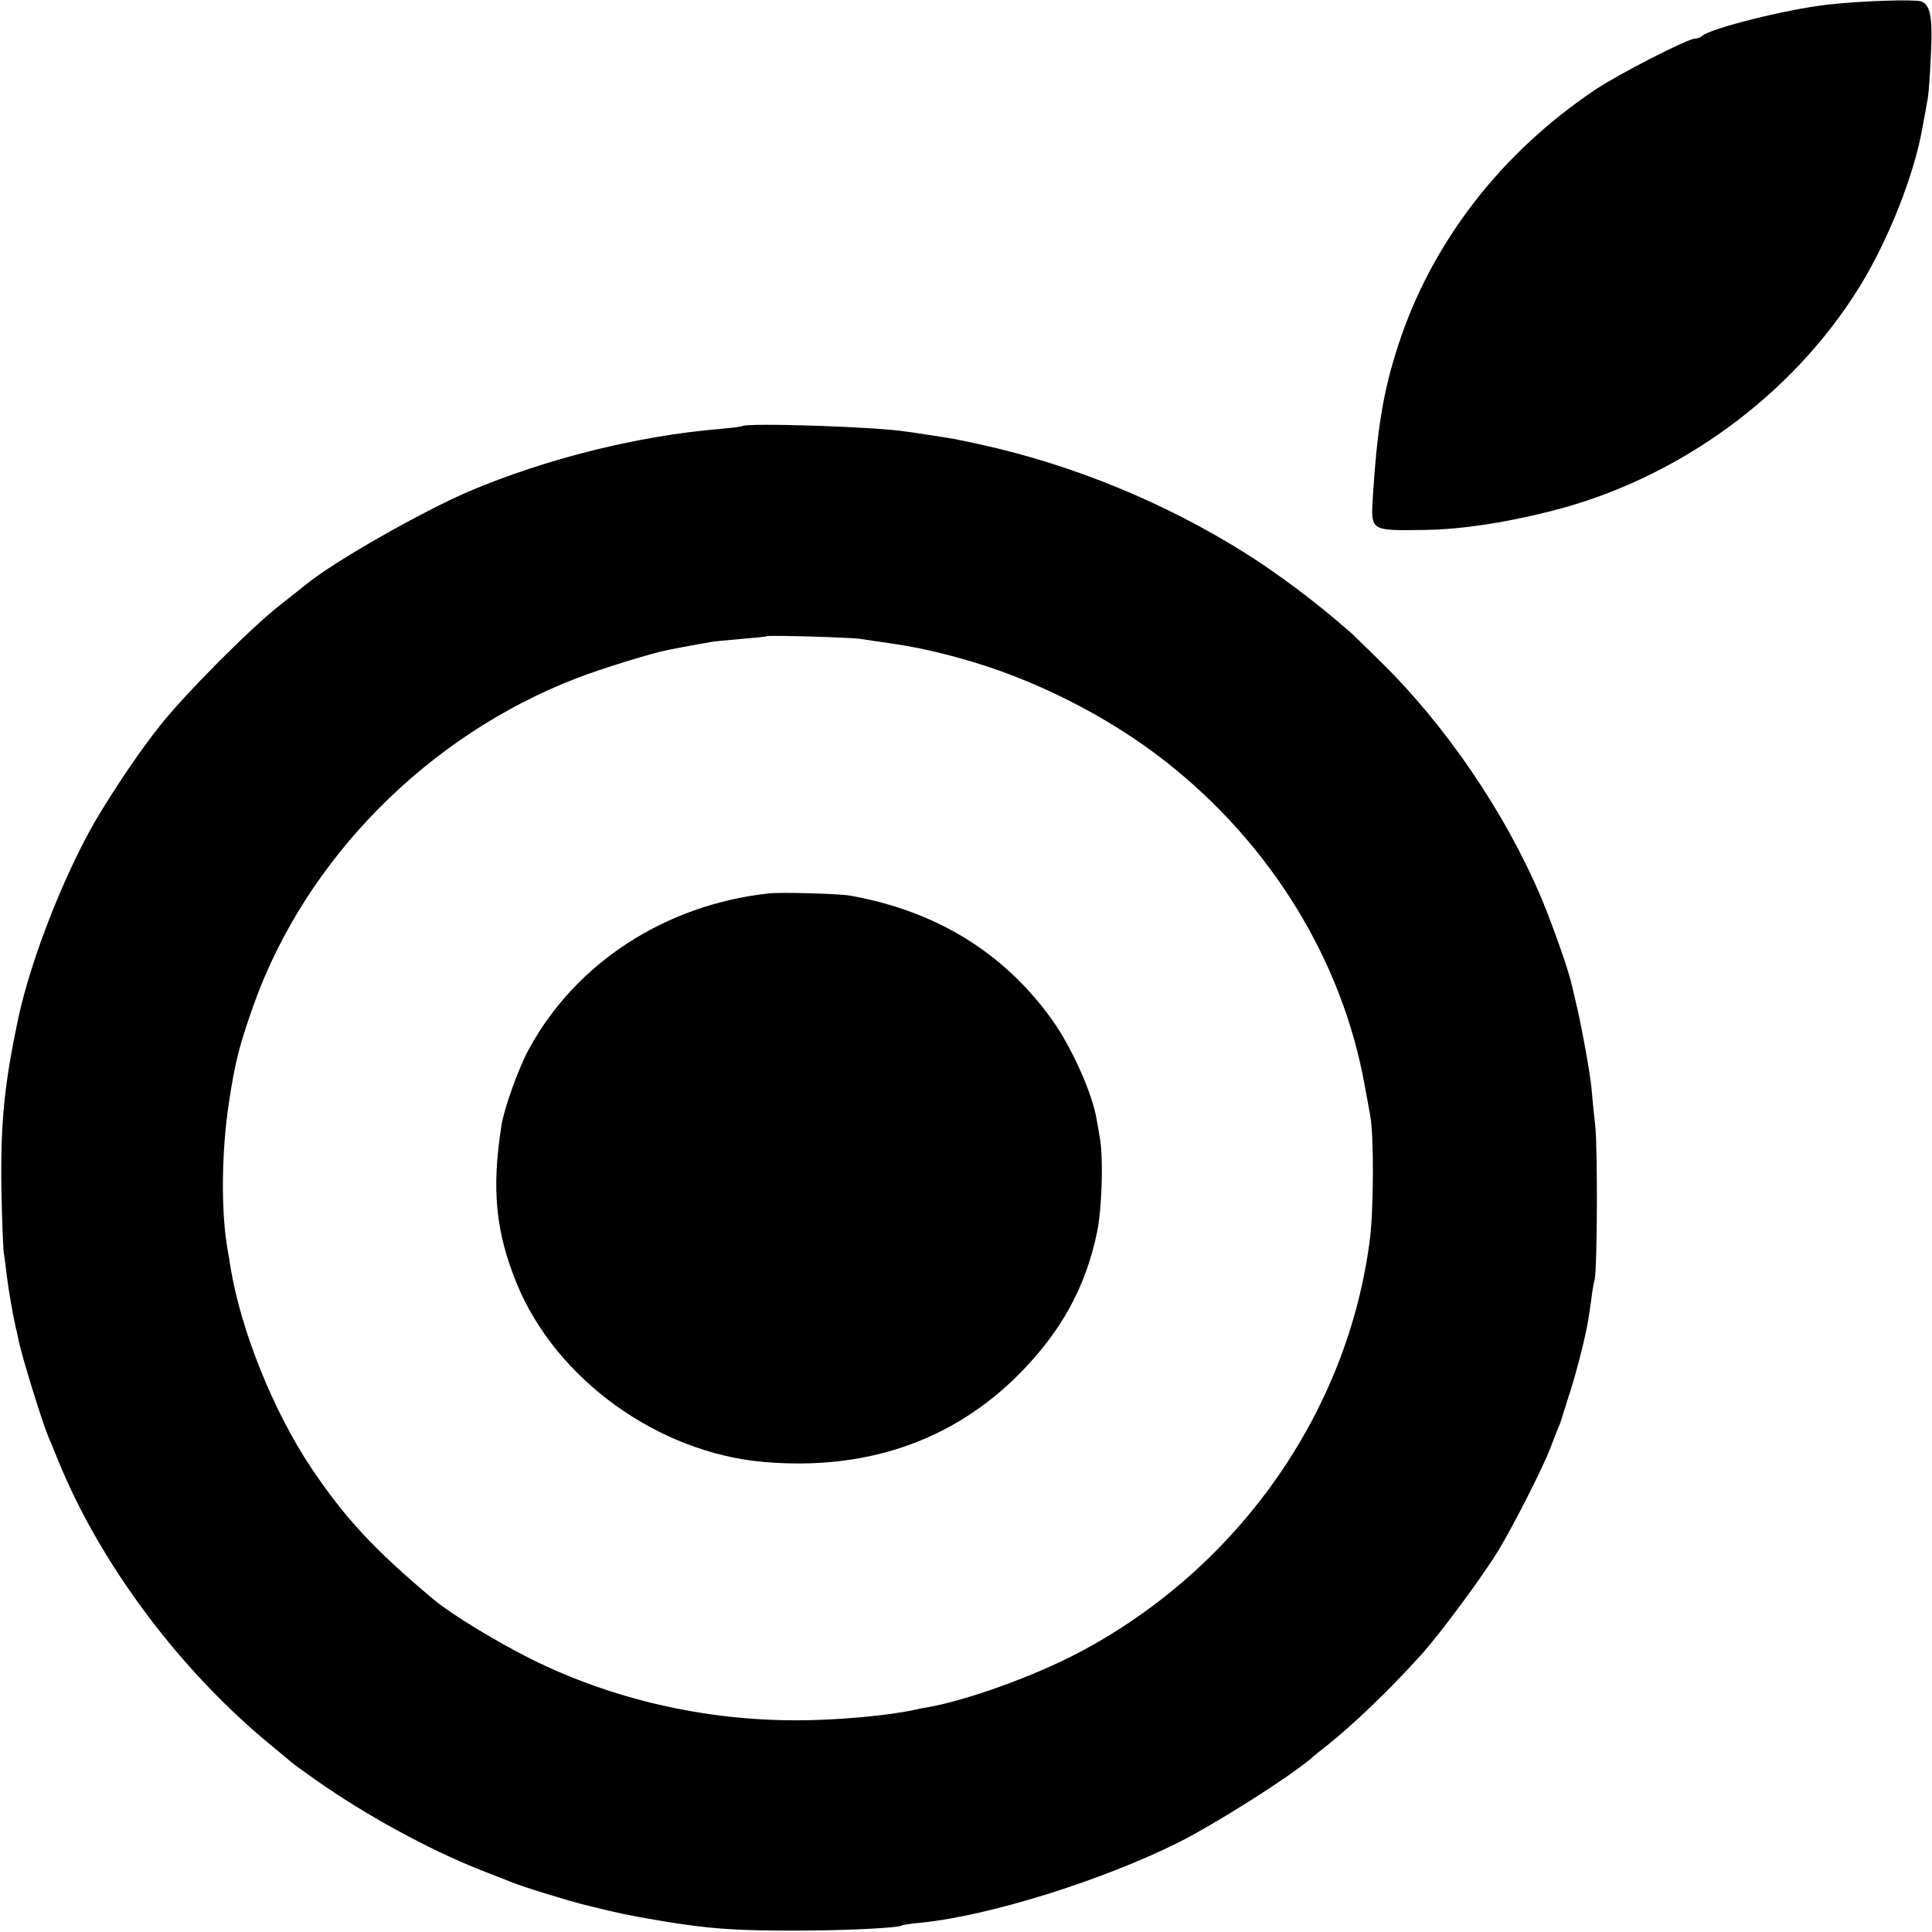 <?xml version="1.0" standalone="no"?>
<!DOCTYPE svg PUBLIC "-//W3C//DTD SVG 20010904//EN"
 "http://www.w3.org/TR/2001/REC-SVG-20010904/DTD/svg10.dtd">
<svg version="1.0" xmlns="http://www.w3.org/2000/svg"
 width="700pt" height="700pt" viewBox="0 0 700 700"
 preserveAspectRatio="xMidYMid meet">
<g transform="translate(0,700) scale(0.1,-0.1)"
fill="#000000" stroke="none">
<path d="M6620 6983 c-148 -17 -425 -86 -454 -114 -6 -5 -17 -9 -25 -9 -26 0
-274 -127 -361 -185 -342 -229 -593 -554 -714 -926 -54 -166 -76 -299 -92
-550 -7 -124 -11 -122 192 -119 127 2 282 25 449 67 462 115 880 419 1125 818
103 168 195 401 225 570 4 22 9 49 11 60 2 11 6 34 9 50 3 17 8 87 11 157 7
136 -2 182 -36 193 -26 8 -217 2 -340 -12z"/>
<path d="M2689 5456 c-2 -2 -38 -6 -79 -10 -300 -25 -631 -108 -910 -226 -170
-73 -486 -252 -589 -336 -9 -7 -52 -41 -96 -76 -110 -86 -345 -323 -436 -438
-67 -85 -134 -182 -210 -305 -121 -194 -256 -531 -304 -760 -49 -232 -63 -371
-60 -605 2 -113 6 -221 9 -240 3 -19 8 -57 11 -85 6 -48 20 -131 32 -185 4
-14 8 -34 10 -44 10 -54 84 -293 108 -351 7 -16 23 -55 35 -85 154 -379 445
-767 780 -1040 30 -25 57 -47 60 -50 3 -4 44 -34 91 -67 183 -129 408 -252
599 -328 52 -20 104 -41 115 -45 38 -16 213 -70 277 -85 118 -29 142 -34 265
-55 170 -28 260 -35 478 -35 181 0 377 9 394 19 3 2 35 7 71 10 250 26 657
154 933 292 137 70 387 228 474 300 12 11 39 33 60 49 97 77 227 202 340 327
67 73 226 288 283 382 58 97 159 296 188 371 10 28 23 59 27 70 5 11 9 22 10
25 1 3 13 41 27 86 27 80 63 222 72 279 3 17 8 53 12 80 3 28 9 59 12 70 9 40
11 462 2 555 -6 52 -12 115 -14 140 -6 58 -33 207 -52 290 -9 36 -17 74 -20
84 -9 46 -70 219 -111 316 -131 308 -345 622 -583 855 -56 55 -107 105 -114
110 -123 107 -251 203 -374 281 -292 183 -622 319 -957 393 -90 20 -109 23
-195 36 -25 4 -58 9 -75 11 -109 18 -581 33 -596 20z m429 -771 c20 -3 66 -10
102 -15 91 -13 160 -28 255 -54 265 -72 539 -210 752 -378 378 -298 636 -718
717 -1168 9 -47 18 -98 21 -115 13 -67 12 -335 -1 -440 -78 -630 -478 -1198
-1054 -1502 -165 -87 -407 -174 -550 -199 -14 -2 -34 -6 -46 -9 -96 -21 -281
-38 -424 -38 -338 -1 -672 76 -968 223 -125 63 -288 162 -350 214 -218 183
-321 294 -446 480 -137 206 -254 498 -291 726 -3 19 -7 46 -10 60 -25 139 -23
362 6 545 21 139 38 203 88 344 189 529 631 976 1171 1184 88 34 272 91 330
102 56 11 66 13 100 19 19 3 44 8 56 10 11 2 60 7 110 11 49 4 90 8 92 10 5 4
303 -4 340 -10z"/>
<path d="M2785 3763 c-374 -41 -698 -251 -868 -563 -38 -69 -92 -219 -101
-283 -35 -228 -20 -380 56 -567 142 -347 512 -614 896 -647 369 -32 682 76
922 316 155 156 243 316 285 517 17 83 23 258 11 334 -4 25 -9 56 -12 70 -14
94 -90 264 -162 365 -174 243 -419 394 -732 450 -40 7 -249 13 -295 8z"/>
</g>
</svg>
